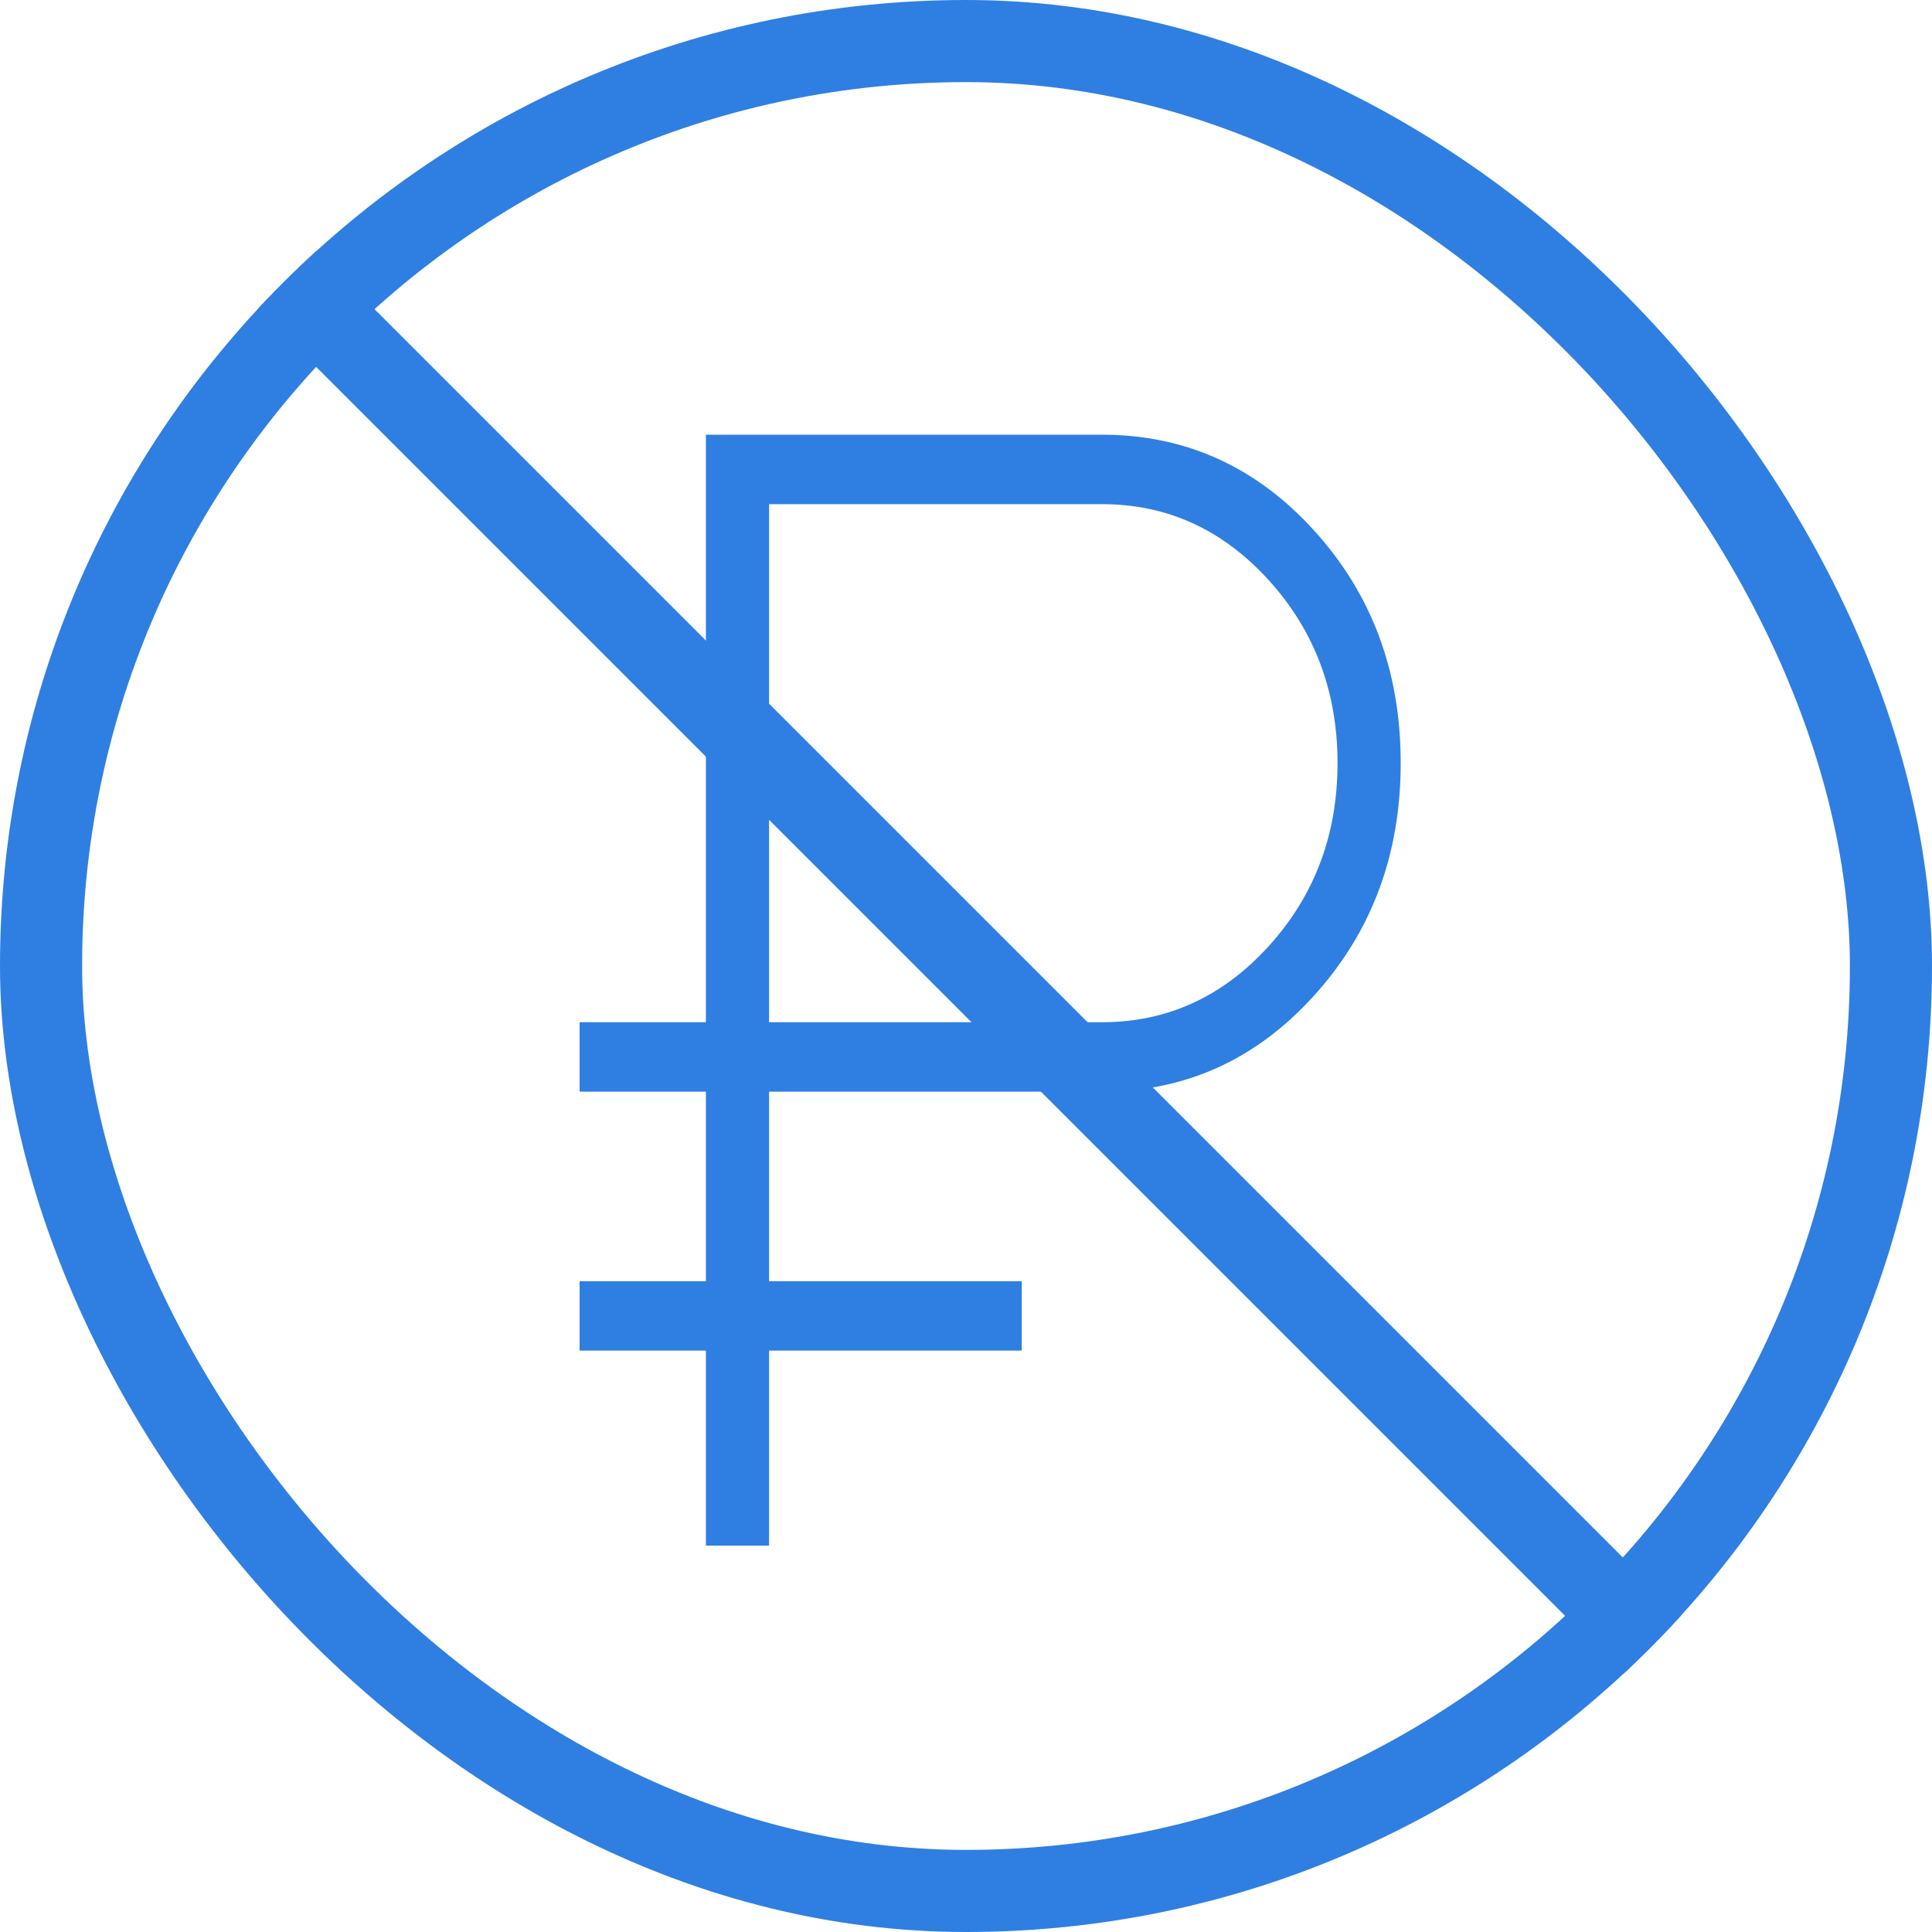 <?xml version="1.0" encoding="UTF-8"?> <svg xmlns="http://www.w3.org/2000/svg" width="40" height="40" viewBox="0 0 40 40" fill="none"><g clip-path="url(#clip0_2390_26)"><path d="M14.615 32V27.963H12V26.526H14.615V22.602H12V21.164H14.615V9H22.815C24.539 9 26.001 9.659 27.201 10.977C28.4 12.294 29 13.9 29 15.795C29 17.69 28.4 19.298 27.201 20.619C26.001 21.941 24.539 22.602 22.813 22.602H15.923V26.526H21.154V27.963H15.923V32H14.615ZM15.923 21.164H22.815C24.162 21.164 25.311 20.64 26.263 19.593C27.216 18.546 27.692 17.281 27.692 15.799C27.692 14.319 27.216 13.055 26.263 12.007C25.311 10.961 24.162 10.438 22.815 10.438H15.923V21.164Z" fill="#2F7FE2"></path><rect x="-14.754" y="-16.107" width="100" height="1.7" transform="rotate(45 -14.754 -16.107)" fill="#2F7FE2"></rect></g><rect x="0.85" y="0.85" width="38.3" height="38.3" rx="19.15" stroke="#2F7FE2" stroke-width="1.7"></rect><defs><clipPath id="clip0_2390_26"><rect width="40" height="40" rx="20" fill="white"></rect></clipPath></defs></svg> 